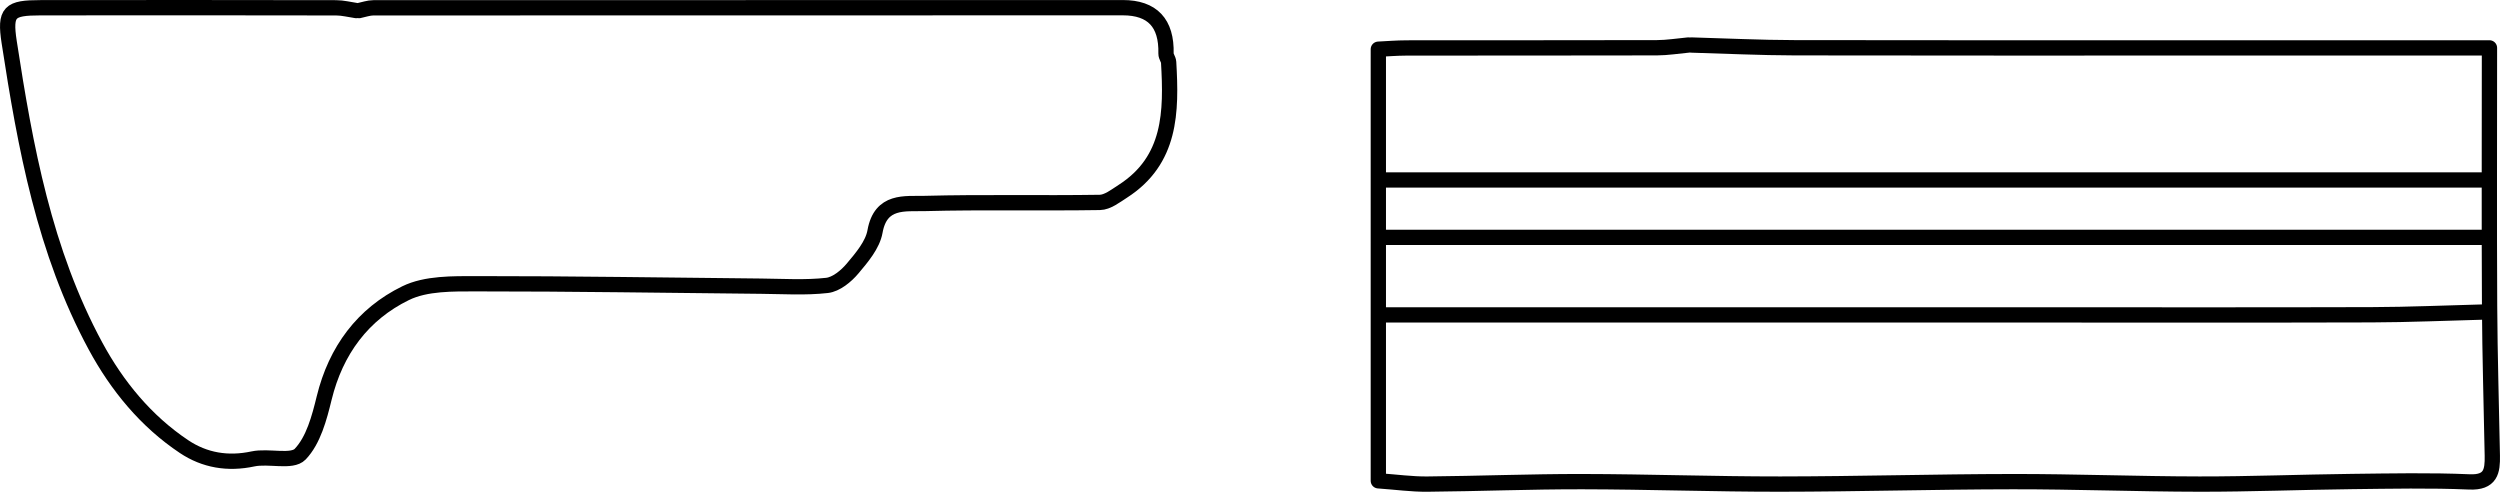 <?xml version="1.0" encoding="UTF-8"?><svg id="a" xmlns="http://www.w3.org/2000/svg" width="115.329mm" height="22.686mm" viewBox="0 0 326.918 64.305"><path d="m180.617,23.532h144.173" style="fill:none; stroke:#000; stroke-linecap:round; stroke-linejoin:round; stroke-width:2px;"/><path d="m46.582,1.38c-.876-.125-1.752-.358-2.628-.359-12.89-.023-25.781-.028-38.671-.009-4.048.006-4.694.507-4.083,4.491,2.105,13.717,4.604,27.391,11.296,39.762,2.798,5.173,6.584,9.814,11.585,13.145,2.68,1.785,5.709,2.303,8.997,1.6,2.06-.441,5.096.507,6.175-.621,1.729-1.807,2.505-4.745,3.137-7.337,1.52-6.229,5.072-10.991,10.652-13.716,2.674-1.306,6.179-1.228,9.308-1.231,12.39-.011,24.78.2,37.17.316,2.878.027,5.781.22,8.624-.099,1.196-.134,2.498-1.202,3.335-2.197,1.217-1.445,2.633-3.105,2.944-4.855.74-4.154,3.933-3.594,6.499-3.662,7.629-.202,15.267-.017,22.899-.139,1.009-.016,2.059-.848,2.996-1.449,6.338-4.069,6.375-10.412,6.003-16.88-.022-.381-.354-.755-.345-1.127q.149-6.008-5.649-6.008c-32.664,0-65.328-.002-97.992.016-.626,0-1.252.235-1.877.36" style="fill:none; stroke:#000; stroke-linecap:round; stroke-linejoin:round; stroke-width:2px;"/><path d="m324.79,31.041h-144.173" style="fill:none; stroke:#000; stroke-linecap:round; stroke-linejoin:round; stroke-width:2px;"/><path d="m221.166,5.886c4.505.125,9.011.349,13.516.358,19.023.04,38.046.017,57.068.017h33.79c0,11.511-.043,22.651.016,33.79.035,6.508.237,13.016.357,19.524.038,2.04-.191,3.563-3.005,3.442-5.122-.221-10.26-.11-15.391-.051-6.634.077-13.266.345-19.899.336-8.135-.011-16.27-.33-24.404-.321-10.137.012-20.274.312-30.411.321-8.635.007-17.271-.308-25.906-.321-6.758-.01-13.516.263-20.274.323-1.999.018-4.002-.262-6.382-.432V6.434c.996-.046,2.375-.163,3.755-.165,10.888-.015,21.776.005,32.664-.025,1.377-.004,2.753-.234,4.13-.359" style="fill:none; stroke:#000; stroke-linecap:round; stroke-linejoin:round; stroke-width:2px;"/><path d="m324.79,40.802c-4.881.125-9.761.343-14.643.358-15.393.047-30.787.017-46.18.017h-82.974" style="fill:none; stroke:#000; stroke-linecap:round; stroke-linejoin:round; stroke-width:2px;"/></svg>